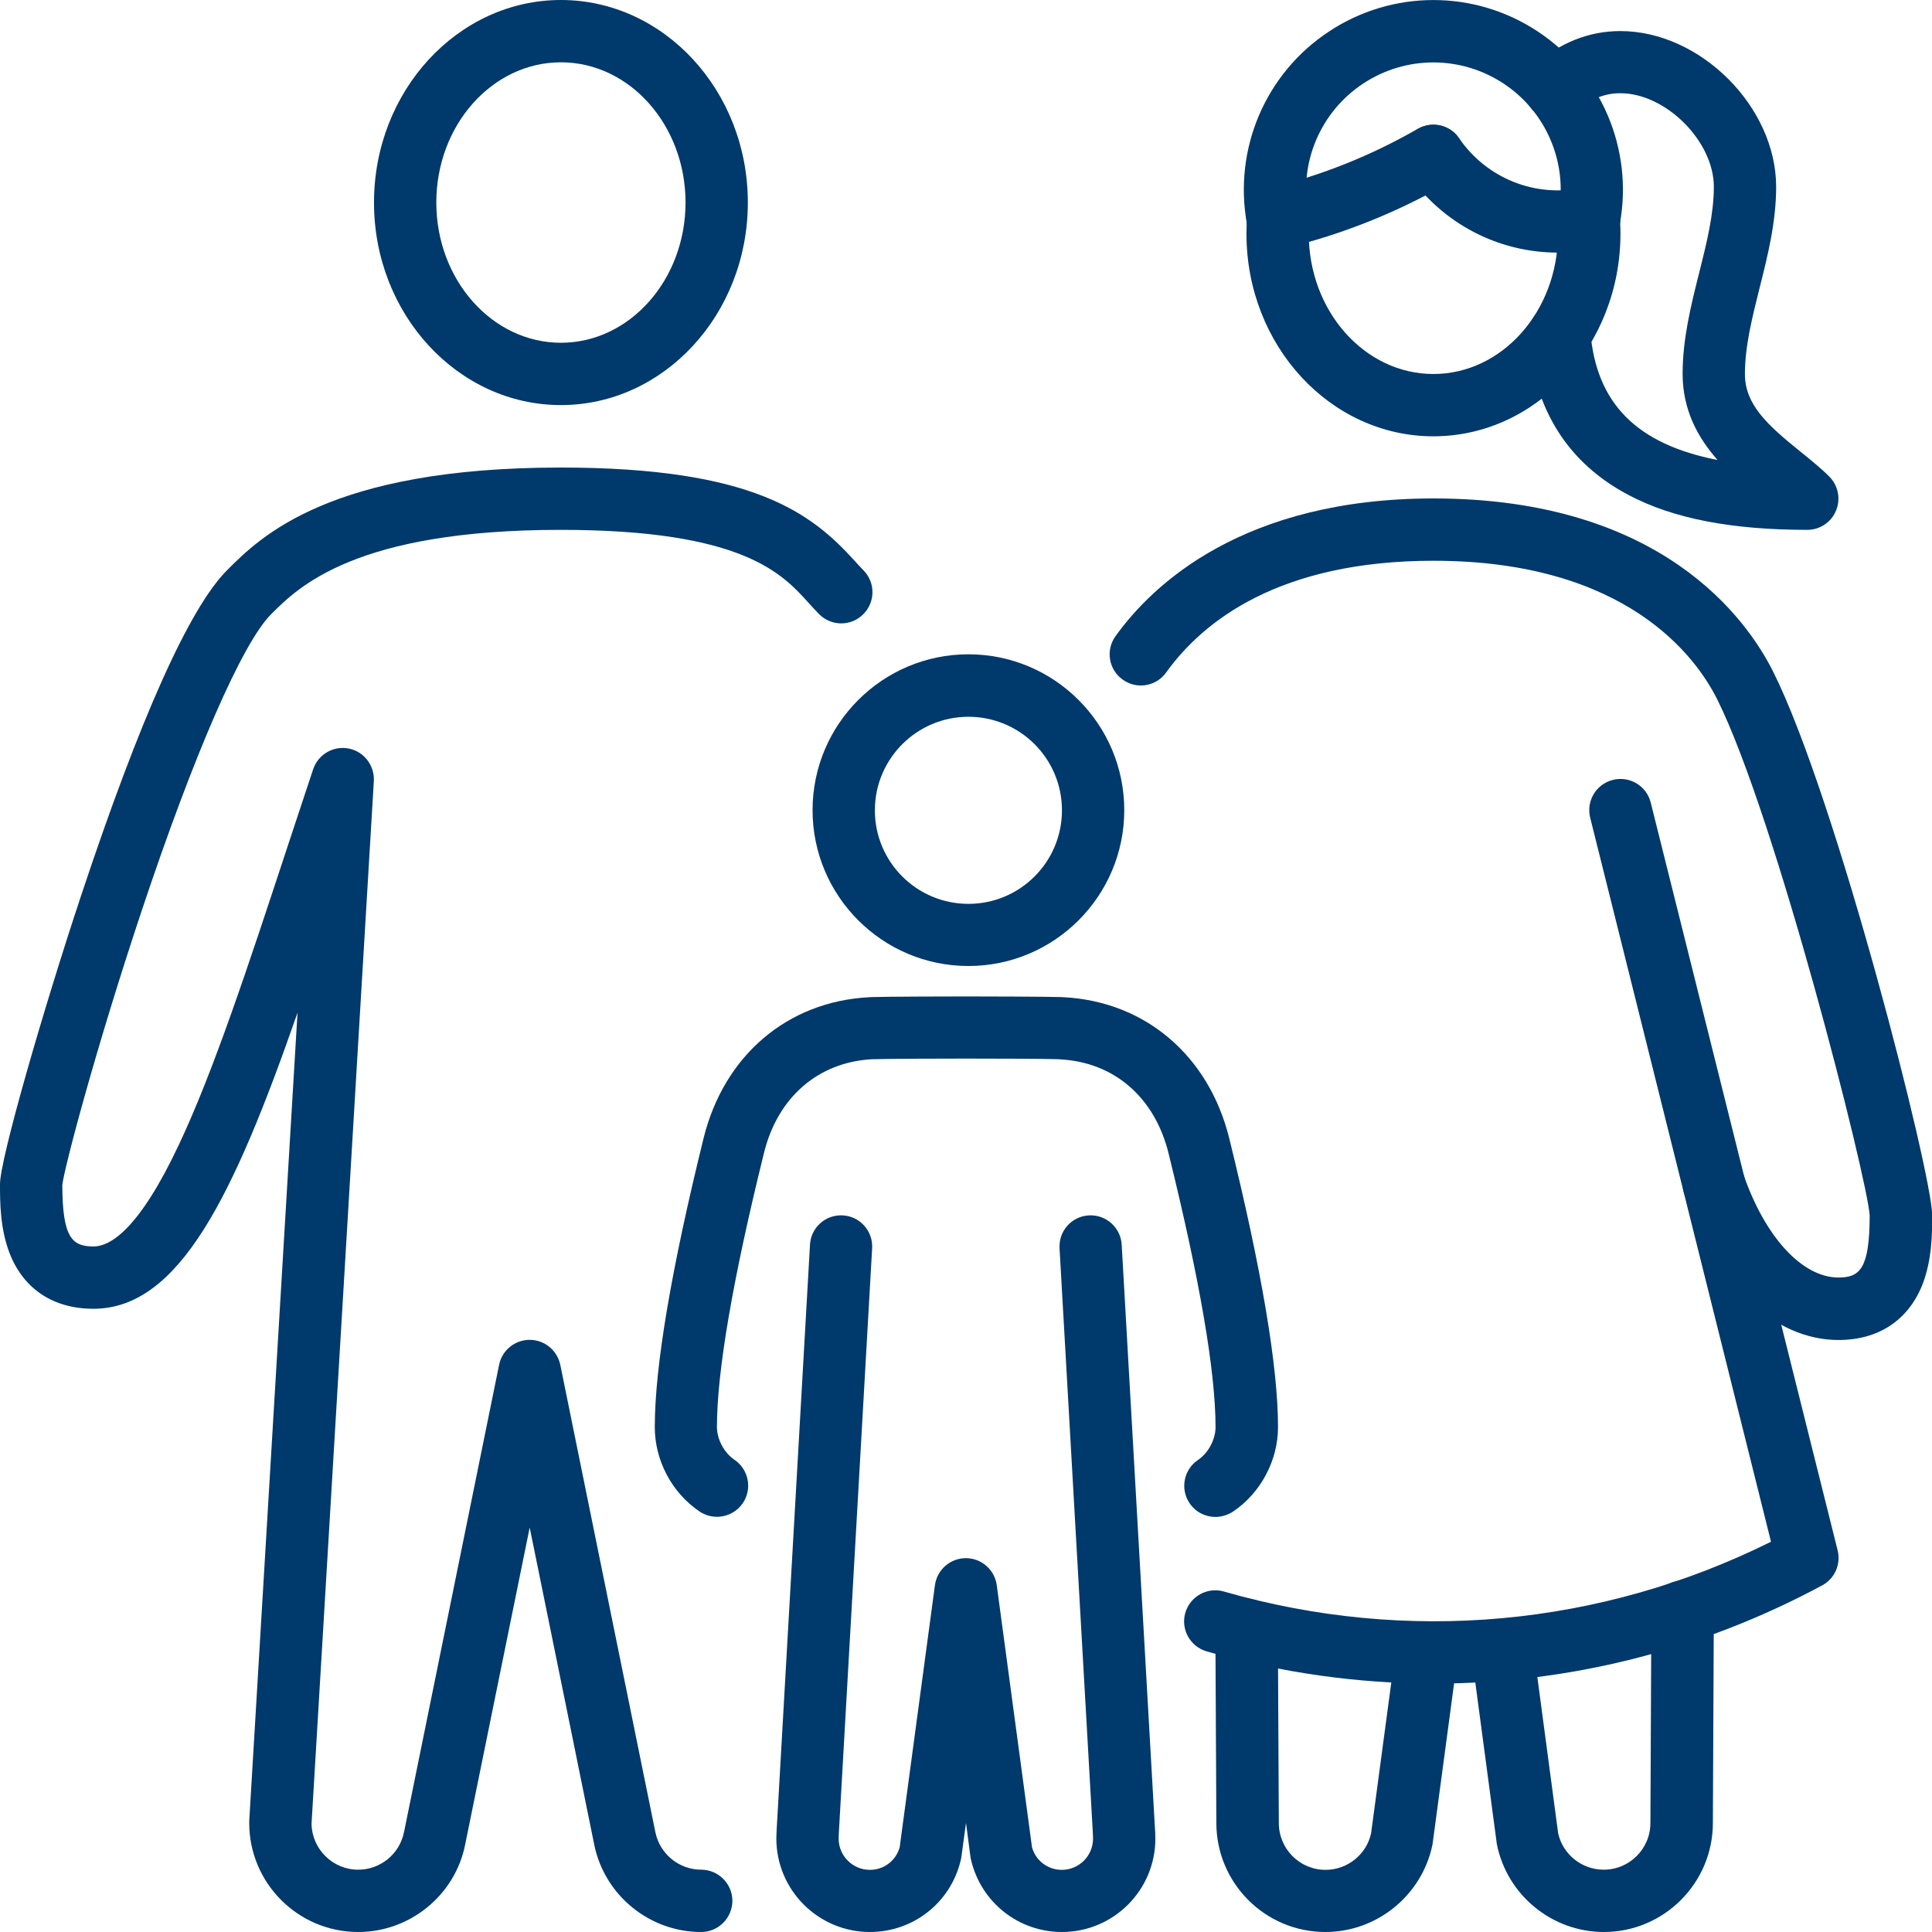 <?xml version="1.0" encoding="utf-8"?>
<!-- Generator: Adobe Illustrator 26.0.1, SVG Export Plug-In . SVG Version: 6.00 Build 0)  -->
<svg version="1.1" id="Ebene_1" xmlns="http://www.w3.org/2000/svg" xmlns:xlink="http://www.w3.org/1999/xlink" x="0px" y="0px"
	 width="120px" height="120px" viewBox="0 0 120 120" style="enable-background:new 0 0 120 120;" xml:space="preserve">
<style type="text/css">
	.st0{fill:#00396B;}
	.st1{fill:#FFFFFF;}
</style>
<g>
	<g>
		<path class="st0" d="M89.03,27.1c-6.4,0-11.61-5.64-11.61-12.58c0-0.41,0.02-0.82,0.07-1.21c0.13-1.06,1.1-1.81,2.16-1.68
			c1.06,0.13,1.81,1.1,1.68,2.16c-0.03,0.23-0.04,0.48-0.04,0.73c0,4.8,3.47,8.71,7.74,8.71s7.74-3.91,7.74-8.71
			c0-0.25-0.02-0.51-0.04-0.76c-0.12-1.06,0.63-2.02,1.7-2.15c1.06-0.12,2.02,0.63,2.15,1.7c0.05,0.4,0.07,0.81,0.07,1.21
			C100.64,21.46,95.43,27.1,89.03,27.1z"/>
	</g>
	<g>
		<path class="st0" d="M114.19,83.23c-3.99,0-7.66-3.47-9.57-9.05c-0.35-1.01,0.19-2.11,1.2-2.46c1.01-0.35,2.11,0.19,2.46,1.2
			c1.34,3.91,3.66,6.43,5.91,6.43c1.34,0,1.93-0.56,1.94-3.85c-0.14-2.28-5.85-24.81-9.47-32.06c-1.29-2.59-5.6-8.61-17.62-8.61
			c-9.61,0-14.33,3.77-16.61,6.94c-0.62,0.87-1.83,1.07-2.7,0.44c-0.87-0.62-1.07-1.83-0.44-2.7c2.29-3.19,7.91-8.55,19.75-8.55
			c14.18,0,19.47,7.52,21.09,10.75c3.93,7.85,9.88,31.22,9.88,33.77c0,1.11,0,2.79-0.62,4.35C118.5,82.02,116.66,83.23,114.19,83.23
			z"/>
	</g>
	<g>
		<path class="st0" d="M82.32,120c-3.74,0-6.77-3.04-6.77-6.77l-0.06-11.99c-0.01-1.07,0.86-1.94,1.93-1.94c0,0,0.01,0,0.01,0
			c1.06,0,1.93,0.86,1.94,1.93l0.06,12c0,1.61,1.3,2.91,2.9,2.91c1.36,0,2.54-0.95,2.83-2.26l1.54-11.5
			c0.14-1.06,1.11-1.8,2.18-1.66c1.06,0.14,1.8,1.12,1.66,2.17l-1.55,11.57c-0.01,0.04-0.01,0.08-0.02,0.13
			C88.32,117.72,85.53,120,82.32,120z"/>
	</g>
	<g>
		<path class="st0" d="M99.62,120c-3.21,0-6-2.28-6.64-5.42c-0.01-0.04-0.02-0.08-0.02-0.13l-1.55-11.63
			c-0.14-1.06,0.6-2.03,1.66-2.17c1.06-0.14,2.03,0.6,2.17,1.66l1.54,11.56c0.29,1.31,1.47,2.26,2.83,2.26c1.6,0,2.9-1.3,2.9-2.9
			l0.06-13.13c0-1.07,0.87-1.93,1.94-1.93c0,0,0.01,0,0.01,0c1.07,0,1.93,0.88,1.93,1.94l-0.06,13.12
			C106.39,116.96,103.35,120,99.62,120z"/>
	</g>
	<g>
		<path class="st0" d="M79.35,15.49c-0.87,0-1.66-0.59-1.88-1.48c-0.25-1.04,0.38-2.09,1.42-2.34c3.22-0.78,6.3-2.02,9.17-3.67
			c0.93-0.53,2.11-0.22,2.64,0.71c0.53,0.93,0.21,2.11-0.71,2.64c-3.19,1.83-6.61,3.21-10.19,4.07
			C79.66,15.47,79.5,15.49,79.35,15.49z"/>
	</g>
	<g>
		<path class="st0" d="M96.76,15.69c-3.68,0-7.17-1.79-9.32-4.91c-0.61-0.88-0.38-2.09,0.5-2.69c0.88-0.61,2.09-0.38,2.69,0.5
			c1.71,2.49,4.73,3.7,7.68,3.07c1.05-0.22,2.07,0.45,2.29,1.5c0.22,1.05-0.45,2.07-1.5,2.29C98.32,15.61,97.54,15.69,96.76,15.69z"
			/>
	</g>
	<g>
		<path class="st0" d="M98.71,15.49c-0.12,0-0.23-0.01-0.35-0.03c-1.05-0.19-1.75-1.2-1.55-2.25c0.57-3.12-0.77-6.27-3.42-8.02
			c-2.65-1.75-6.07-1.75-8.72,0c-2.65,1.75-3.99,4.9-3.42,8.02c0.19,1.05-0.5,2.06-1.55,2.25c-1.05,0.19-2.06-0.5-2.25-1.55
			C76.6,9.25,78.6,4.56,82.54,1.96c3.94-2.61,9.04-2.61,12.98,0c3.94,2.61,5.94,7.3,5.09,11.95
			C100.44,14.83,99.63,15.49,98.71,15.49z"/>
	</g>
	<g>
		<path class="st0" d="M112.26,32.91c-4.7,0-8.33-0.7-11.08-2.15c-3.76-1.97-5.87-5.27-6.25-9.81c-0.09-1.07,0.7-2,1.76-2.09
			c1.06-0.09,2,0.7,2.09,1.76c0.37,4.42,2.86,6.97,7.9,7.95c-1.21-1.37-2.17-3.09-2.17-5.35c0-2.17,0.52-4.26,1.03-6.28
			c0.47-1.87,0.91-3.64,0.91-5.34c0-2.82-2.98-5.81-5.81-5.81c-1,0-1.92,0.38-2.74,1.14c-0.79,0.72-2.01,0.67-2.73-0.12
			c-0.72-0.79-0.67-2.01,0.12-2.73c1.54-1.41,3.39-2.15,5.35-2.15c4.97,0,9.68,4.7,9.68,9.68c0,2.17-0.52,4.26-1.03,6.28
			c-0.47,1.87-0.91,3.64-0.91,5.34c0,1.89,1.37,3.15,3.47,4.84c0.64,0.52,1.24,1,1.77,1.53c0.55,0.55,0.72,1.39,0.42,2.11
			C113.75,32.43,113.04,32.91,112.26,32.91z"/>
	</g>
	<g>
		<path class="st0" d="M89.09,104.57c-4.73,0-9.48-0.66-14.14-2c-1.03-0.3-1.62-1.37-1.33-2.39c0.3-1.03,1.37-1.62,2.39-1.33
			c11.4,3.28,23.41,2.17,33.99-3.09L98.77,50.79c-0.26-1.04,0.37-2.09,1.41-2.35c1.04-0.26,2.09,0.37,2.35,1.41l11.61,46.45
			c0.21,0.86-0.18,1.75-0.96,2.17C105.65,102.52,97.41,104.57,89.09,104.57z"/>
	</g>
	<g>
		<path class="st0" d="M34.84,25.16c-6.4,0-11.61-5.64-11.61-12.58C23.23,5.65,28.44,0,34.84,0s11.61,5.64,11.61,12.58
			C46.45,19.52,41.24,25.16,34.84,25.16z M34.84,3.87c-4.27,0-7.74,3.91-7.74,8.71s3.47,8.71,7.74,8.71s7.74-3.91,7.74-8.71
			S39.11,3.87,34.84,3.87z"/>
	</g>
	<g>
		<path class="st0" d="M43.55,120c-3.21,0-6-2.28-6.64-5.42c-0.01-0.05-2.28-11.23-4.01-19.7c-1.72,8.47-4,19.65-4.01,19.7
			c-0.63,3.14-3.43,5.42-6.64,5.42c-3.74,0-6.77-3.04-6.77-6.77c0-0.04,0-0.08,0-0.12l3-50.21c-3.95,11.34-7.33,18.39-12.68,18.39
			c-2.47,0-4.31-1.21-5.18-3.39C0,76.34,0,74.66,0,73.55c0-1.56,2.7-10.88,5.02-17.87c3.69-11.11,6.75-17.93,9.09-20.27
			c2.07-2.07,6.37-6.37,20.72-6.37c11.99,0,15.59,2.86,18.24,5.78c0.2,0.22,0.38,0.42,0.55,0.59c0.76,0.76,0.76,1.98,0,2.74
			c-0.76,0.76-1.98,0.76-2.74,0c-0.23-0.24-0.45-0.47-0.68-0.73c-1.63-1.8-4.09-4.51-15.37-4.51c-12.75,0-16.29,3.54-17.99,5.24
			c-1.78,1.78-4.78,8.65-8.03,18.39C5.94,65.14,3.99,72.54,3.87,73.6c0.01,3.27,0.6,3.82,1.94,3.82c1.06,0,2.85-1.1,5.31-6.34
			c2.15-4.56,4.28-11.03,6.75-18.53c0.51-1.55,1.04-3.14,1.58-4.77c0.31-0.92,1.25-1.47,2.2-1.29c0.95,0.18,1.62,1.05,1.57,2.02
			l-3.87,64.77c0.03,1.58,1.32,2.85,2.9,2.85c1.38,0,2.57-0.98,2.84-2.32l0,0c0-0.03,0.01-0.06,0.02-0.09l5.89-28.95
			c0.18-0.9,0.98-1.55,1.9-1.55c0.92,0,1.71,0.65,1.9,1.55l5.89,28.95c0.01,0.03,0.01,0.06,0.02,0.09l0,0
			c0.27,1.34,1.47,2.32,2.84,2.32c1.07,0,1.94,0.87,1.94,1.94C45.48,119.13,44.62,120,43.55,120z M3.87,73.55
			C3.87,73.55,3.87,73.55,3.87,73.55C3.87,73.55,3.87,73.55,3.87,73.55z"/>
	</g>
	<g>
		<path class="st0" d="M60.15,60c-5.34,0-9.68-4.34-9.68-9.68c0-5.34,4.34-9.68,9.68-9.68c5.34,0,9.68,4.34,9.68,9.68
			C69.83,55.66,65.49,60,60.15,60z M60.15,44.52c-3.2,0-5.81,2.6-5.81,5.81s2.6,5.81,5.81,5.81s5.81-2.6,5.81-5.81
			S63.36,44.52,60.15,44.52z"/>
	</g>
	<g>
		<path class="st0" d="M65.96,120c-2.69,0-5.01-1.83-5.64-4.45c-0.01-0.06-0.03-0.13-0.04-0.19L60,113.22l-0.29,2.14
			c-0.01,0.06-0.02,0.13-0.04,0.19c-0.62,2.62-2.94,4.45-5.64,4.45c-3.2,0-5.81-2.6-5.81-5.81c0-0.2,0.02-0.45,0.02-0.55l2.07-36.33
			c0.06-1.07,0.97-1.88,2.04-1.82c1.07,0.06,1.88,0.98,1.82,2.04l-2.07,36.35c0,0.01,0,0.02,0,0.03c0,0.01-0.01,0.18-0.01,0.29
			c0,1.07,0.87,1.94,1.94,1.94c0.87,0,1.62-0.57,1.85-1.4l2.19-16.28c0.13-0.96,0.95-1.68,1.92-1.68s1.79,0.72,1.92,1.68l2.19,16.28
			c0.23,0.83,0.98,1.4,1.85,1.4c1.07,0,1.94-0.87,1.94-1.94c0-0.11-0.01-0.29-0.01-0.29c0-0.01,0-0.01,0-0.03l-2.07-36.35
			c-0.06-1.07,0.75-1.98,1.82-2.04c1.07-0.06,1.98,0.76,2.04,1.82l2.07,36.33c0.01,0.1,0.02,0.35,0.02,0.55
			C71.77,117.4,69.16,120,65.96,120z"/>
	</g>
	<g>
		<path class="st0" d="M75.49,94.22c-0.62,0-1.23-0.3-1.6-0.85c-0.6-0.88-0.37-2.09,0.52-2.69c0.64-0.43,1.09-1.27,1.09-2.04
			c0-3.44-0.98-9.16-2.92-17.01c-0.86-3.47-3.37-5.65-6.72-5.83l-0.12-0.01c-0.75-0.03-4.1-0.04-5.73-0.04
			c-1.62,0-4.98,0.01-5.73,0.04l-0.11,0c-3.35,0.18-5.87,2.36-6.72,5.83c-1.94,7.85-2.92,13.57-2.92,17.01
			c0,0.77,0.45,1.61,1.09,2.04c0.88,0.6,1.12,1.8,0.52,2.69c-0.6,0.88-1.8,1.12-2.69,0.52c-1.72-1.16-2.78-3.17-2.78-5.24
			c0-3.75,1.02-9.79,3.03-17.94c1.27-5.14,5.2-8.49,10.27-8.76c0.05,0,0.11-0.01,0.17-0.01c0.95-0.03,4.94-0.04,5.88-0.04
			c0.94,0,4.94,0.01,5.88,0.04c0.06,0,0.12,0.01,0.18,0.01c5.06,0.27,9,3.63,10.27,8.76c2.01,8.15,3.03,14.18,3.03,17.94
			c0,2.07-1.07,4.08-2.78,5.24C76.24,94.11,75.86,94.22,75.49,94.22z"/>
	</g>
</g>
</svg>
